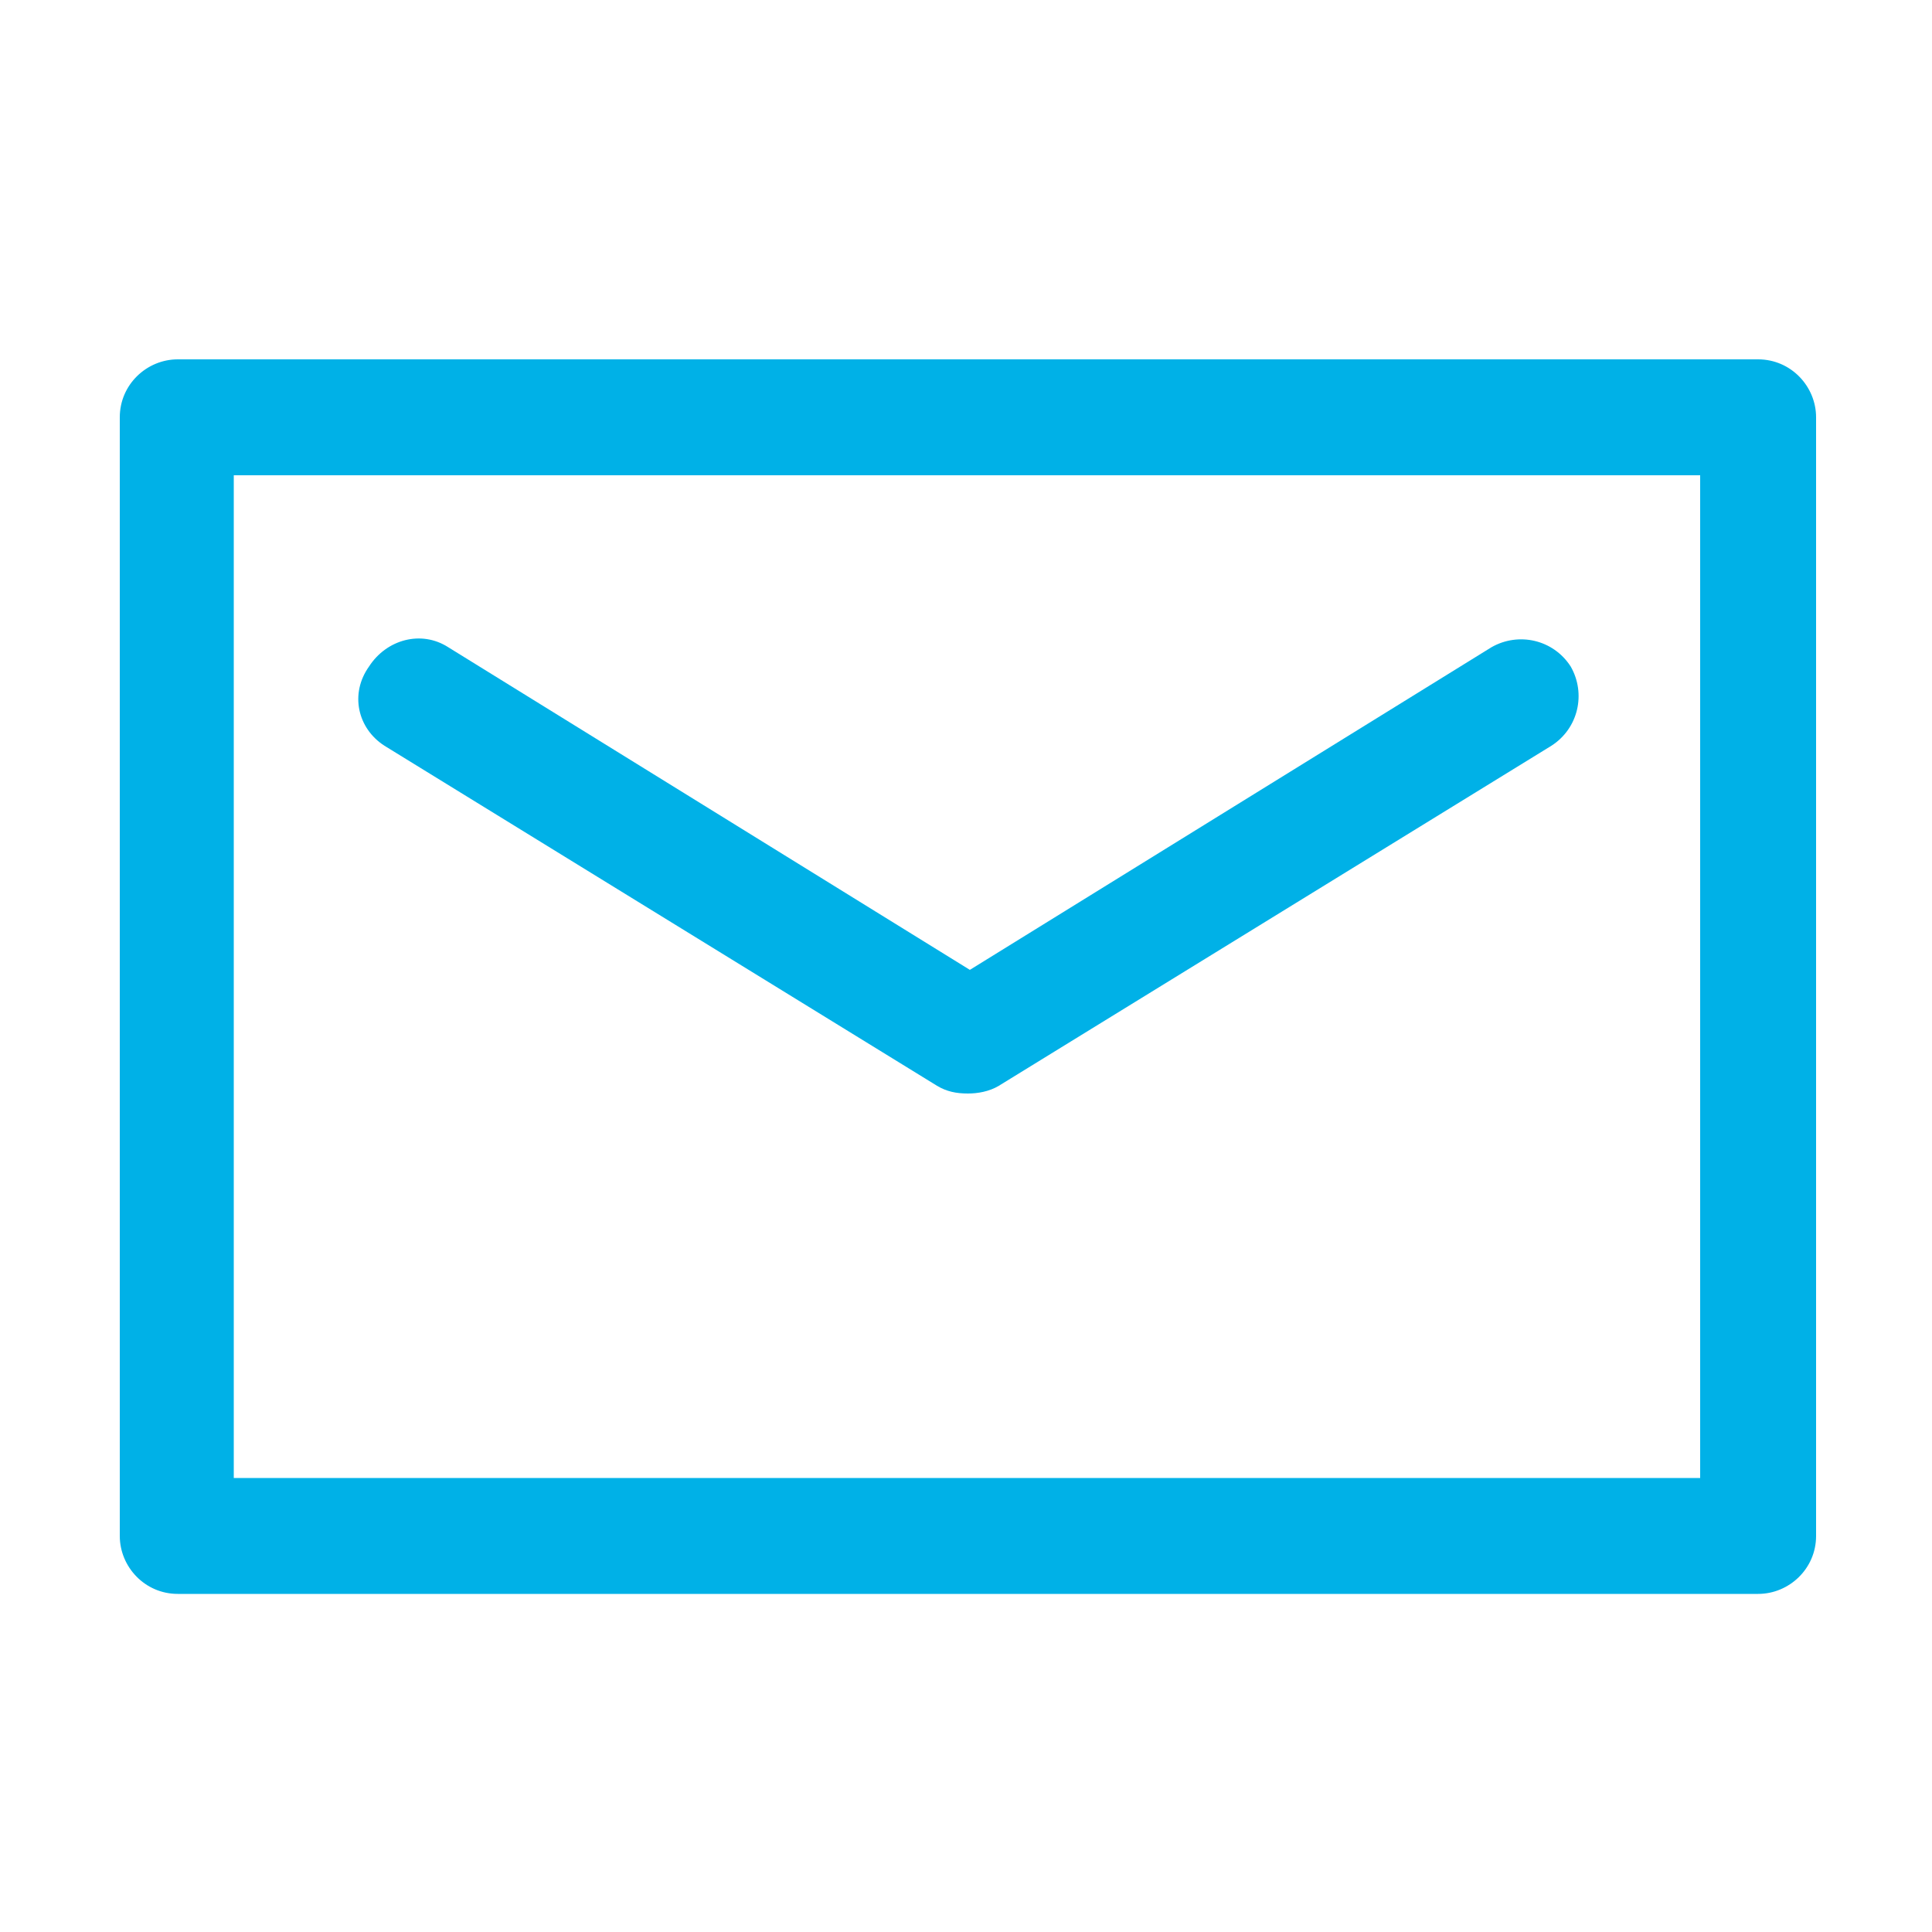 <?xml version="1.0" encoding="utf-8"?>
<!-- Generator: Adobe Illustrator 23.0.6, SVG Export Plug-In . SVG Version: 6.00 Build 0)  -->
<svg version="1.1" id="レイヤー_1" xmlns="http://www.w3.org/2000/svg" xmlns:xlink="http://www.w3.org/1999/xlink" x="0px"
	 y="0px" viewBox="0 0 100 100" style="enable-background:new 0 0 100 100;" xml:space="preserve">
<style type="text/css">
	.st0{fill:#00B1E7;}
</style>
<g>
	<path class="st0" d="M91,18.6H9.2c-1.6,0-3,1.3-3,3v57.9c0,1.6,1.3,3,3,3H91c1.6,0,3-1.3,3-3V21.6C94,20,92.7,18.6,91,18.6L91,18.6
		z M88,76.5H12.1V24.6H88V76.5z M88,76.5"/>
	<path class="st0" d="M19.9,38.6l28.6,17.6c0.5,0.3,1,0.4,1.6,0.4c0.5,0,1.1-0.1,1.6-0.4l28.6-17.6c1.4-0.9,1.8-2.7,1-4.1
		c-0.9-1.4-2.7-1.8-4.1-1l-27,16.7l-27-16.7c-1.4-0.9-3.2-0.4-4.1,1C18.1,35.9,18.5,37.7,19.9,38.6L19.9,38.6z M19.9,38.6"/>
</g>
</svg>
